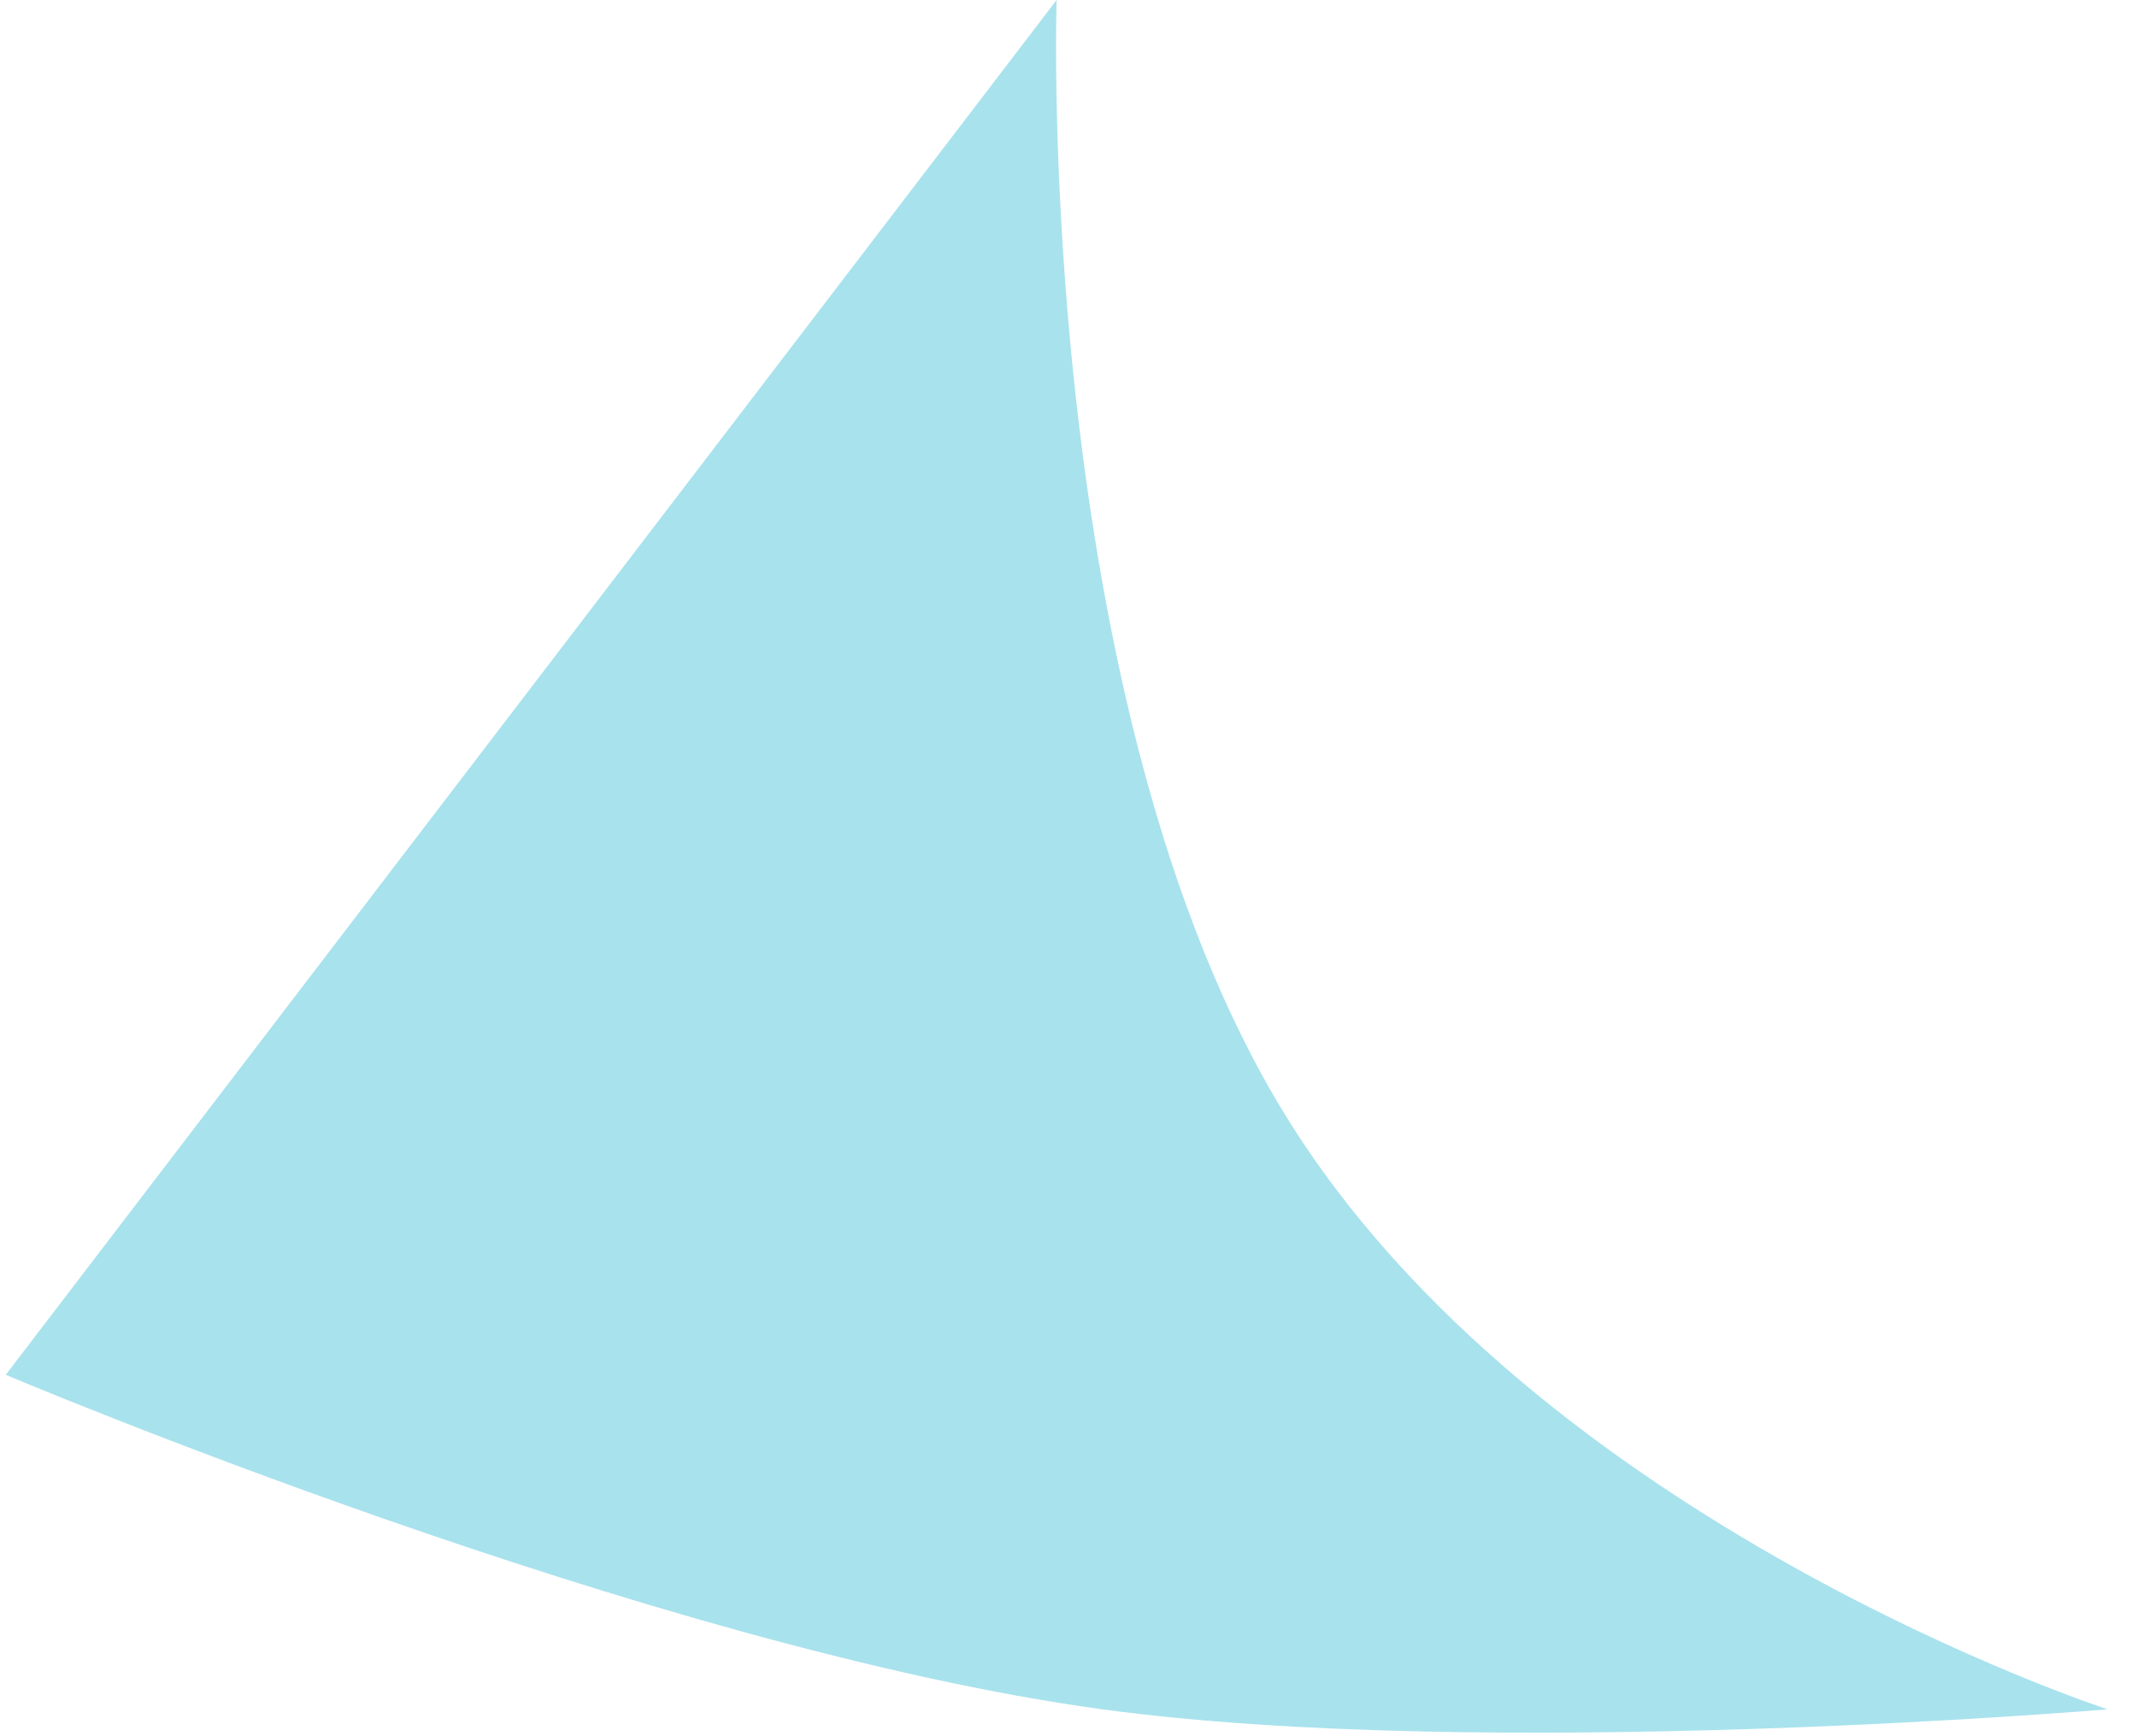 <?xml version="1.0" encoding="UTF-8"?> <svg xmlns="http://www.w3.org/2000/svg" width="32" height="26" viewBox="0 0 32 26" fill="none"> <path d="M31.558 25.597C31.558 25.597 23.006 22.814 19.243 16.693C15.48 10.572 15.822 -5.53612e-06 15.822 -5.53612e-06L0.086 20.588C0.086 20.588 9.751 24.679 16.506 25.597C22.304 26.384 31.558 25.597 31.558 25.597Z" fill="#A8E2ED"></path> </svg> 